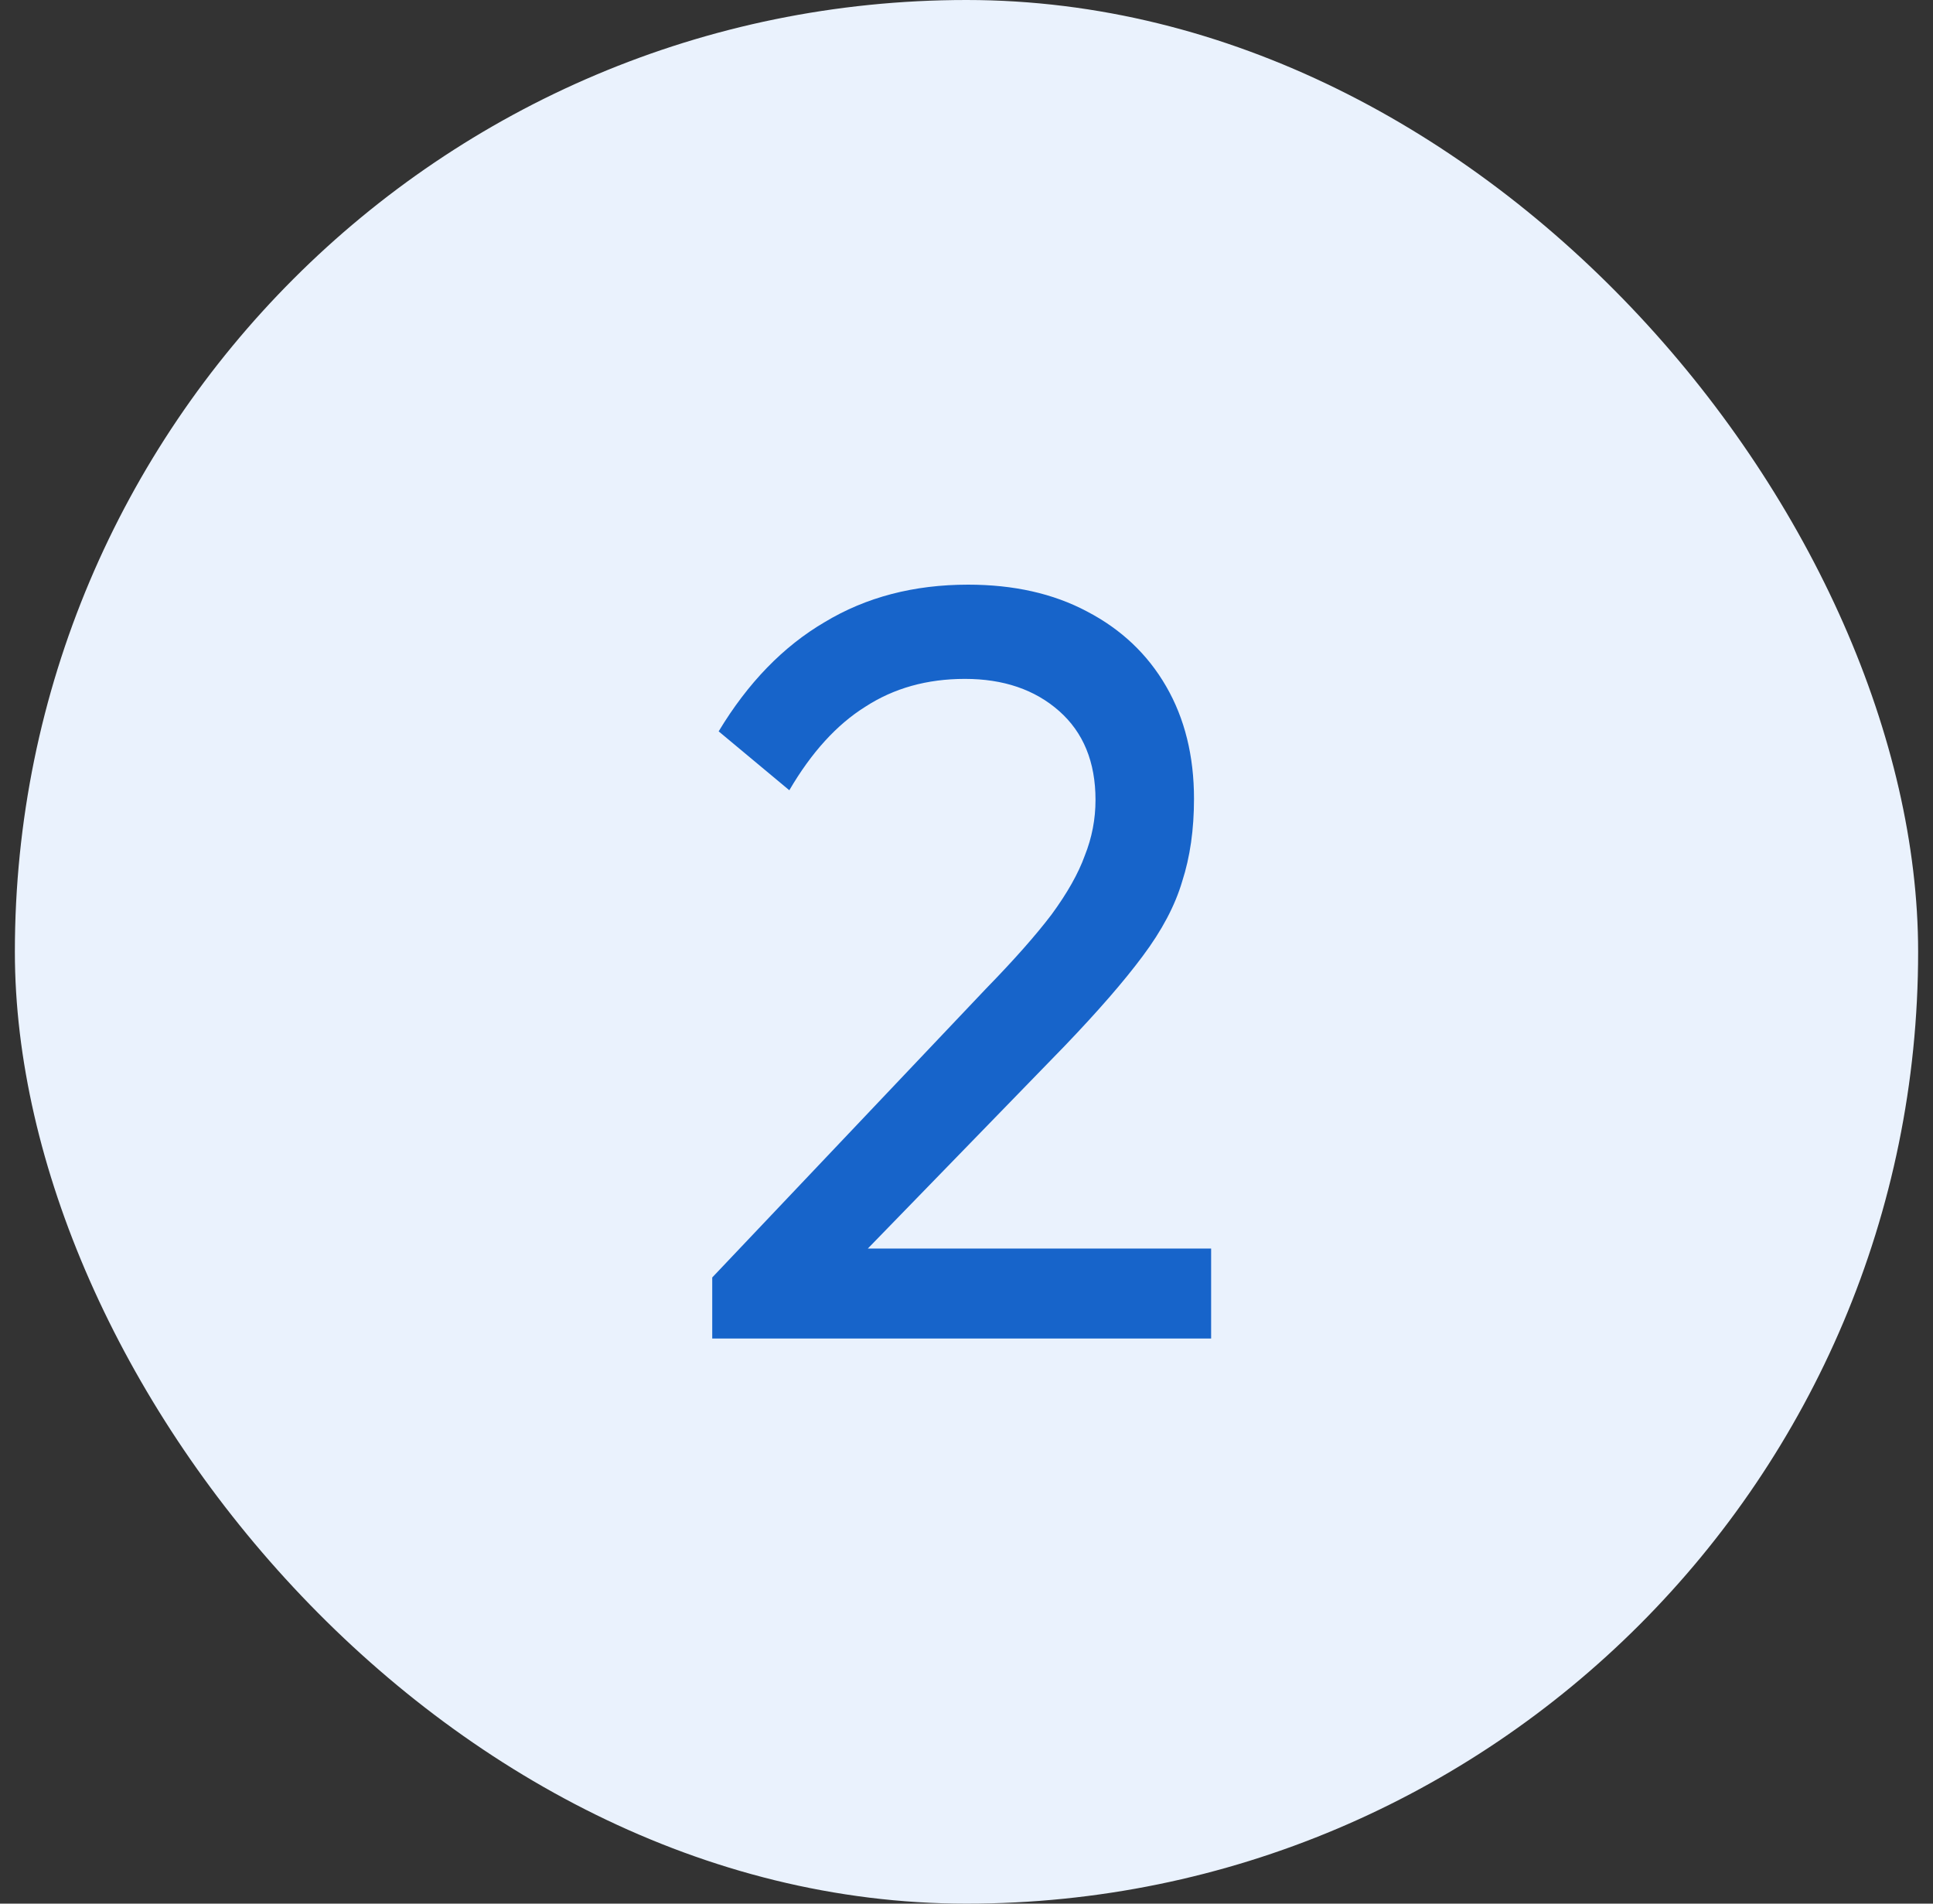 <svg xmlns="http://www.w3.org/2000/svg" width="65" height="64" viewBox="0 0 65 64" fill="none"><rect x="0" y="0" width="65" height="64" fill="#333333" stroke="none"/><rect x="0.5" width="64" height="64" rx="32" fill="#EAF2FD"></rect><path d="M23.95 42.948L33.166 33.228C34.102 32.268 34.834 31.44 35.362 30.744C35.89 30.024 36.262 29.364 36.478 28.764C36.718 28.164 36.838 27.54 36.838 26.892C36.838 25.62 36.43 24.624 35.614 23.904C34.798 23.184 33.742 22.824 32.446 22.824C31.174 22.824 30.058 23.136 29.098 23.76C28.138 24.36 27.286 25.296 26.542 26.568L24.166 24.588C25.15 22.956 26.338 21.732 27.73 20.916C29.122 20.076 30.73 19.656 32.554 19.656C34.09 19.656 35.422 19.956 36.55 20.556C37.702 21.156 38.59 21.996 39.214 23.076C39.838 24.156 40.15 25.416 40.15 26.856C40.15 27.888 40.018 28.812 39.754 29.628C39.514 30.444 39.07 31.284 38.422 32.148C37.798 32.988 36.922 33.996 35.794 35.172L28.342 42.84L23.95 42.948ZM23.95 45V42.948L26.83 41.976H40.726V45H23.95Z" fill="#1764CA"></path></svg>